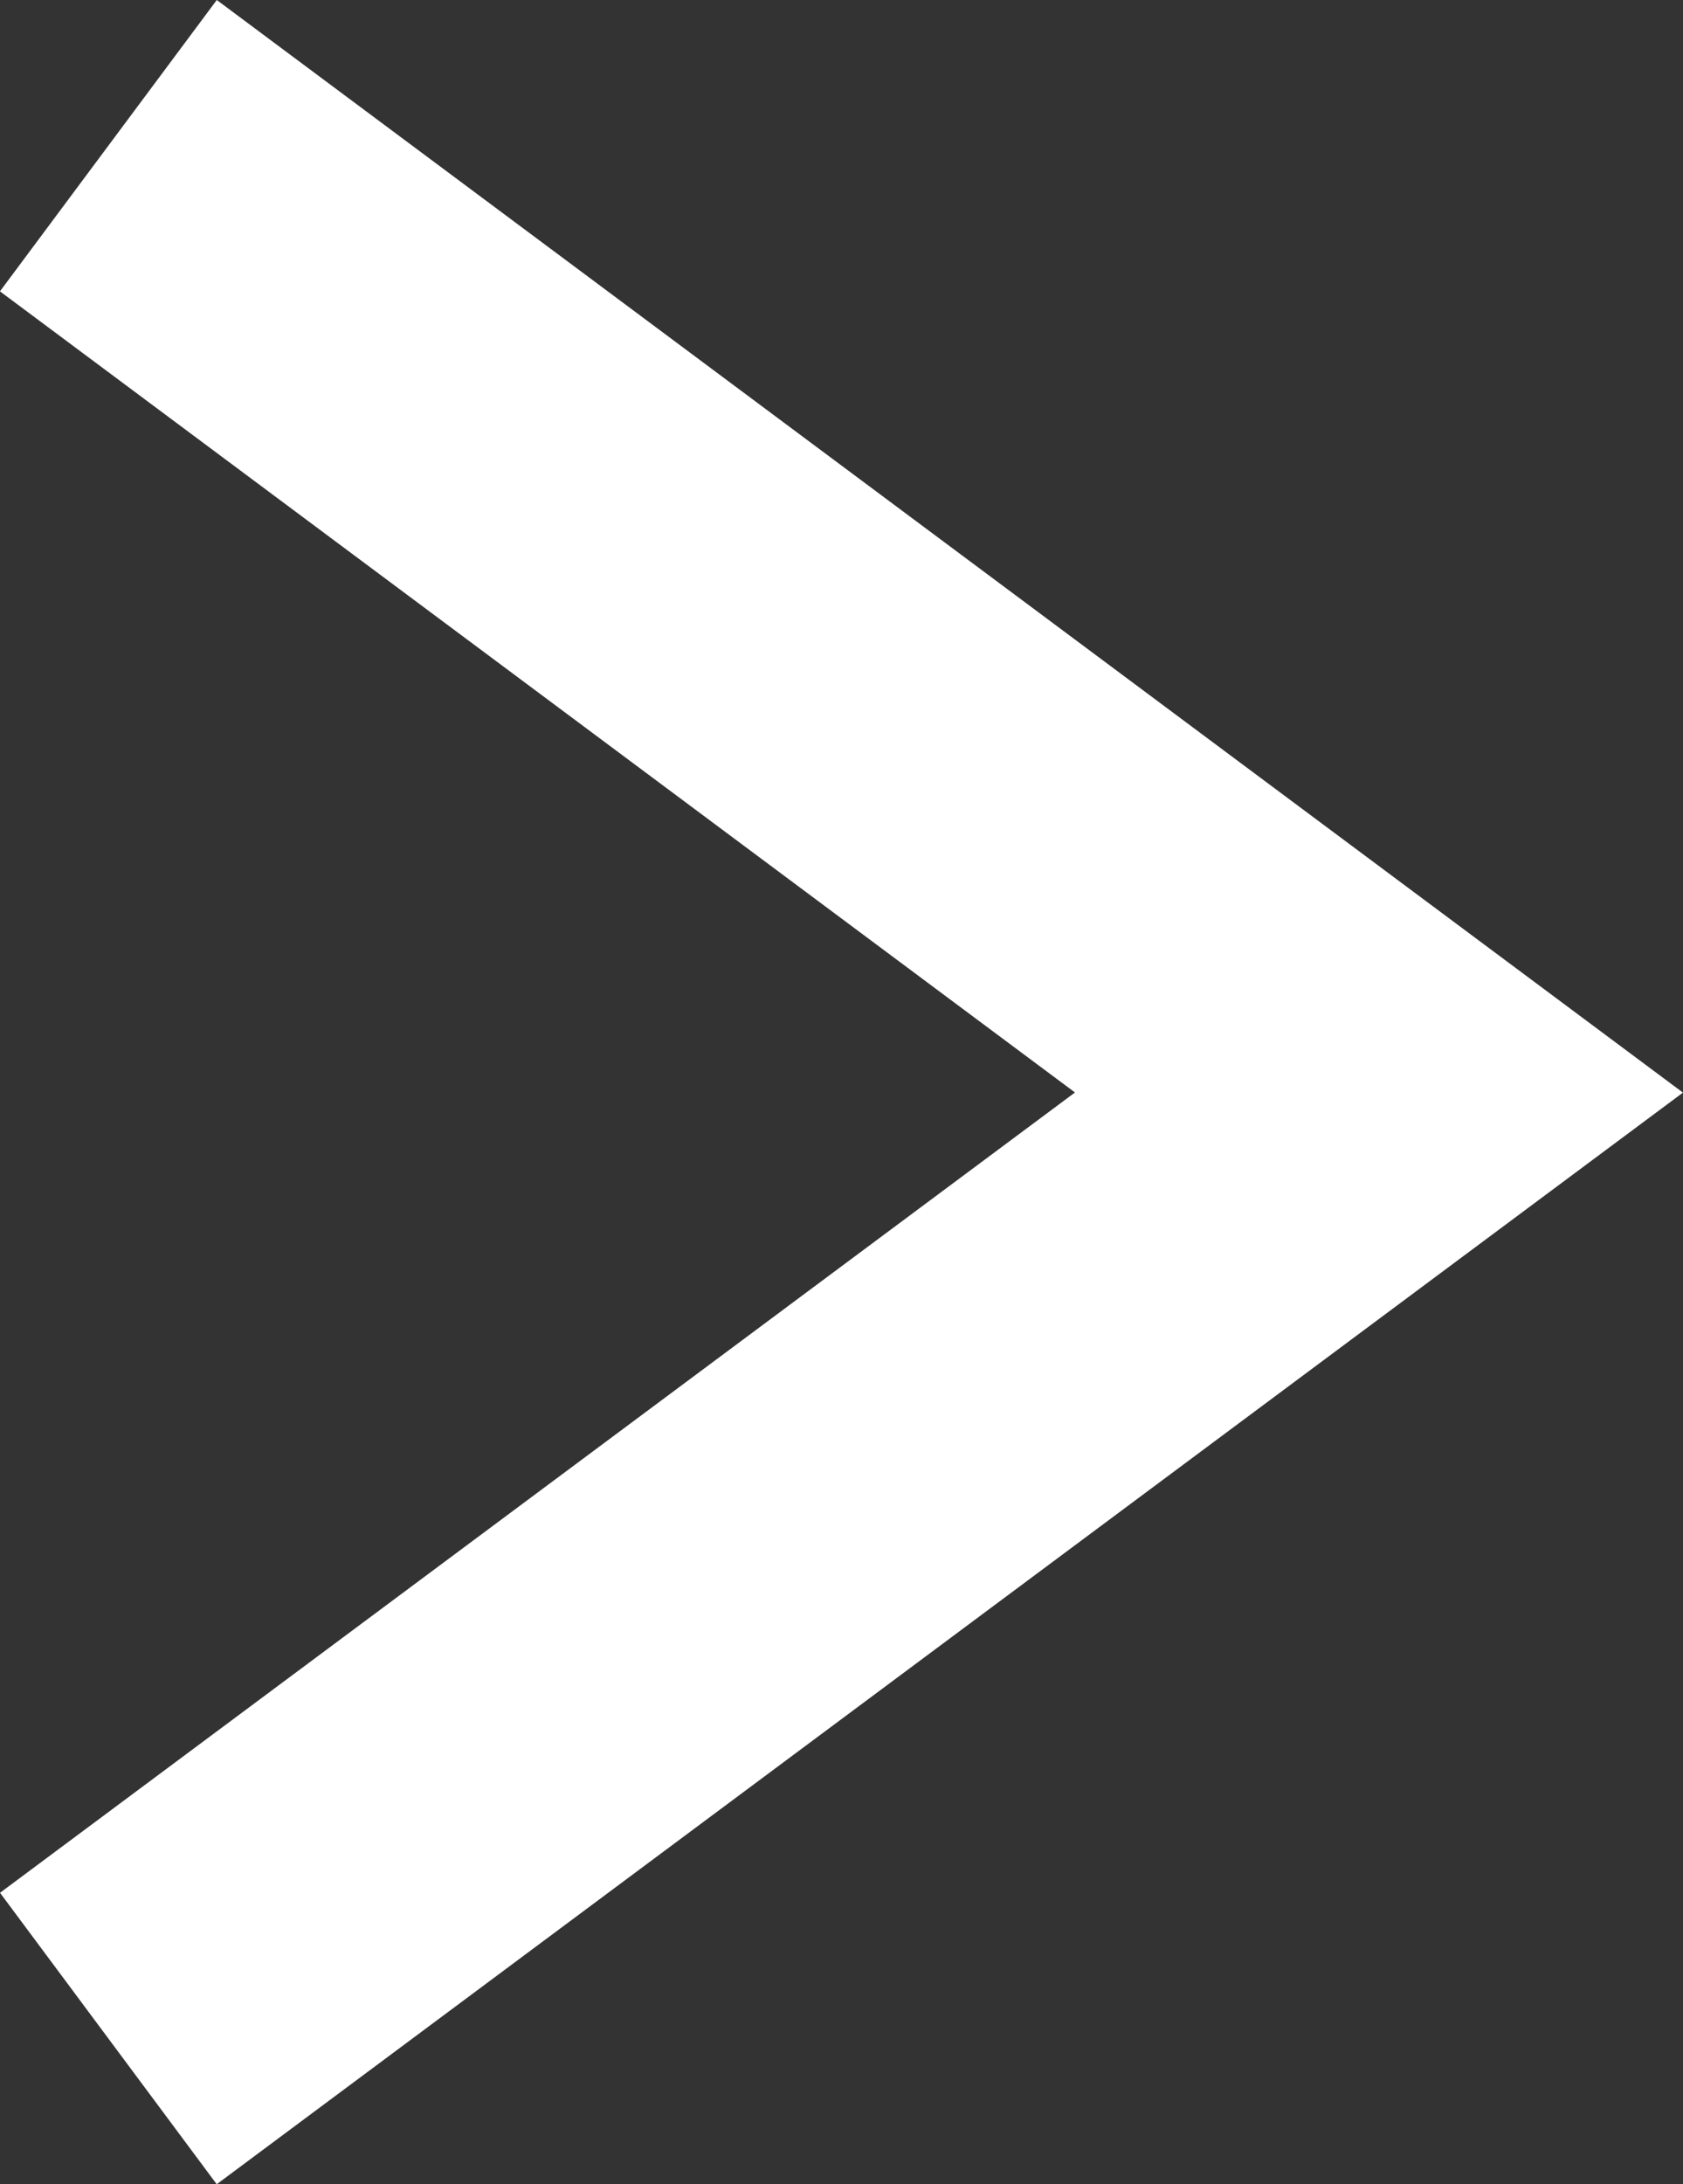 <svg xmlns="http://www.w3.org/2000/svg" width="9.272" height="12.025" viewBox="0 0 9.272 12.025">
  <rect x="0" y="0" width="9.272" height="12.025" fill="#333333" stroke="none"/>
  <path id="icon-arrow-left-white" d="M403.082,597.692l7,5.213-7,5.208" transform="translate(-402.485 -596.89)" fill="none" stroke="#fff" stroke-width="2"/>
</svg>
